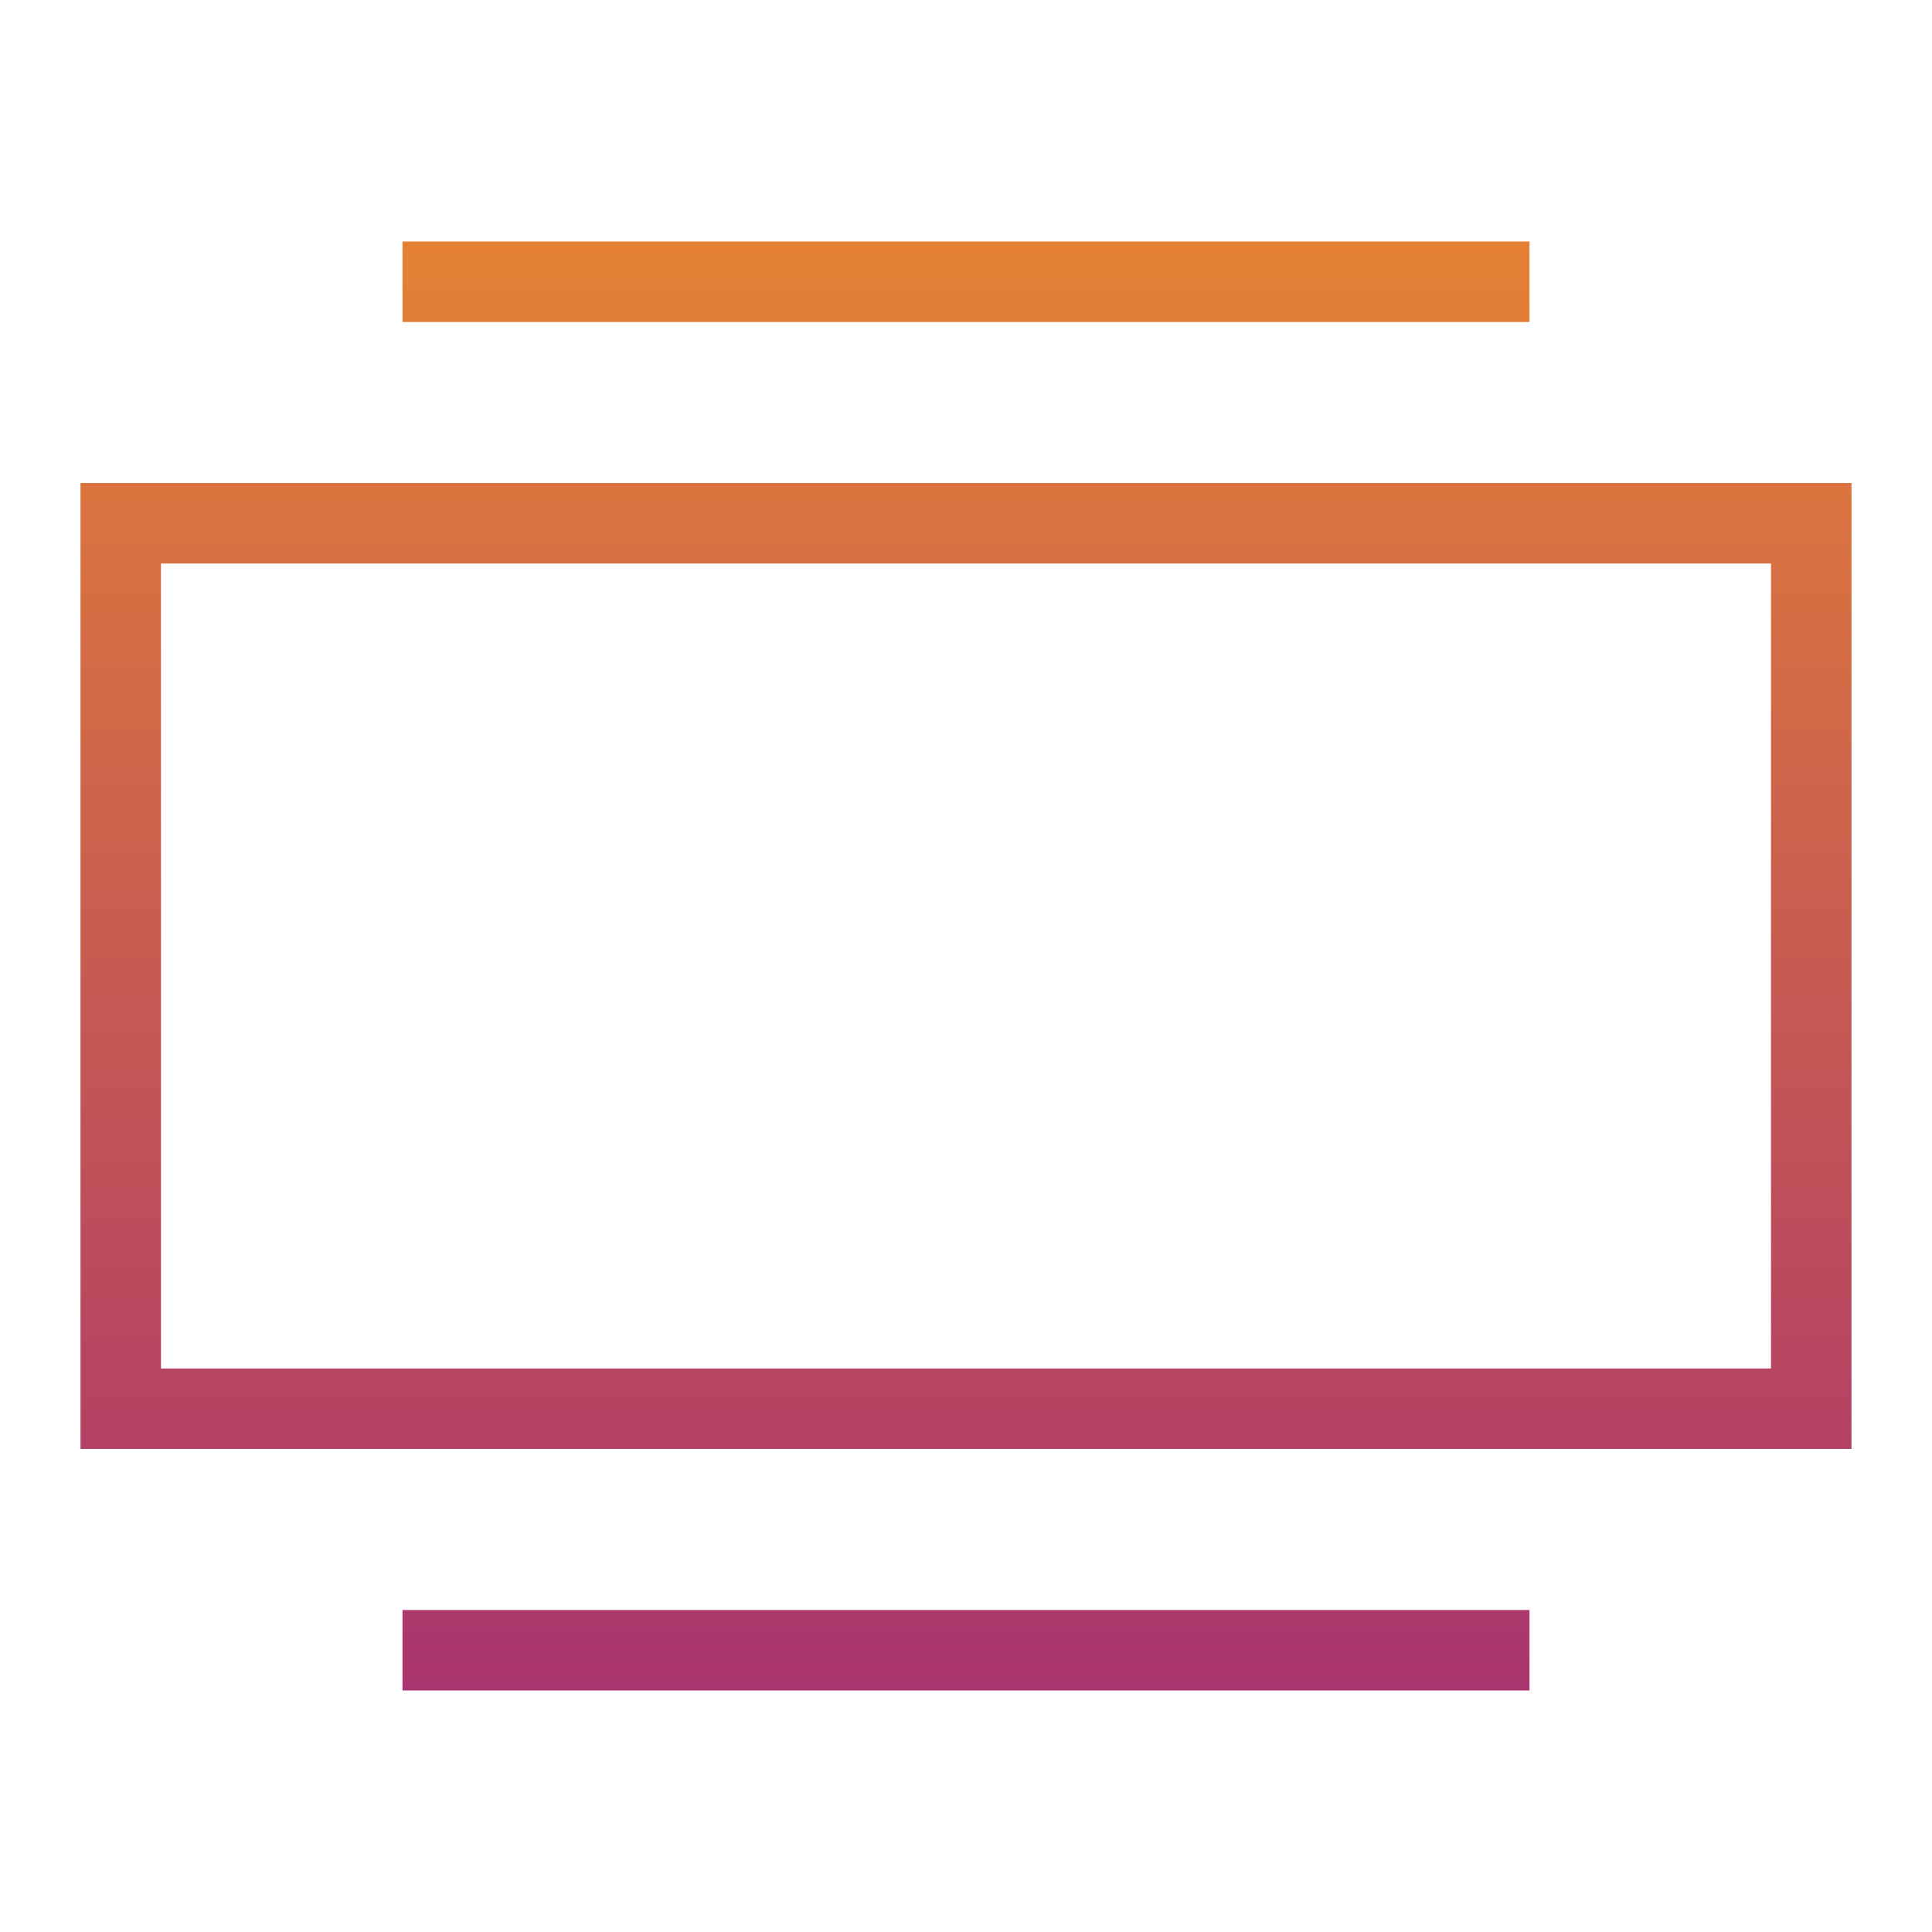 <svg width="800" height="800" viewBox="0 0 800 800" fill="none" xmlns="http://www.w3.org/2000/svg">
<g clip-path="url(#clip0_1393_189)">
<path d="M33.332 600H766.665V200H33.332V600ZM66.665 233.333H733.332V566.667H66.665V233.333ZM166.665 666.667H633.332V700H166.665V666.667ZM166.665 100H633.332V133.333H166.665V100Z" fill="url(#paint0_linear_1393_189)"/>
</g>
<defs>
<linearGradient id="paint0_linear_1393_189" x1="399.999" y1="100" x2="399.999" y2="700" gradientUnits="userSpaceOnUse">
<stop stop-color="#E58135"/>
<stop offset="1" stop-color="#A9356E"/>
</linearGradient>
<clipPath id="clip0_1393_189">
<rect width="800" height="800" fill="white"/>
</clipPath>
</defs>
</svg>
